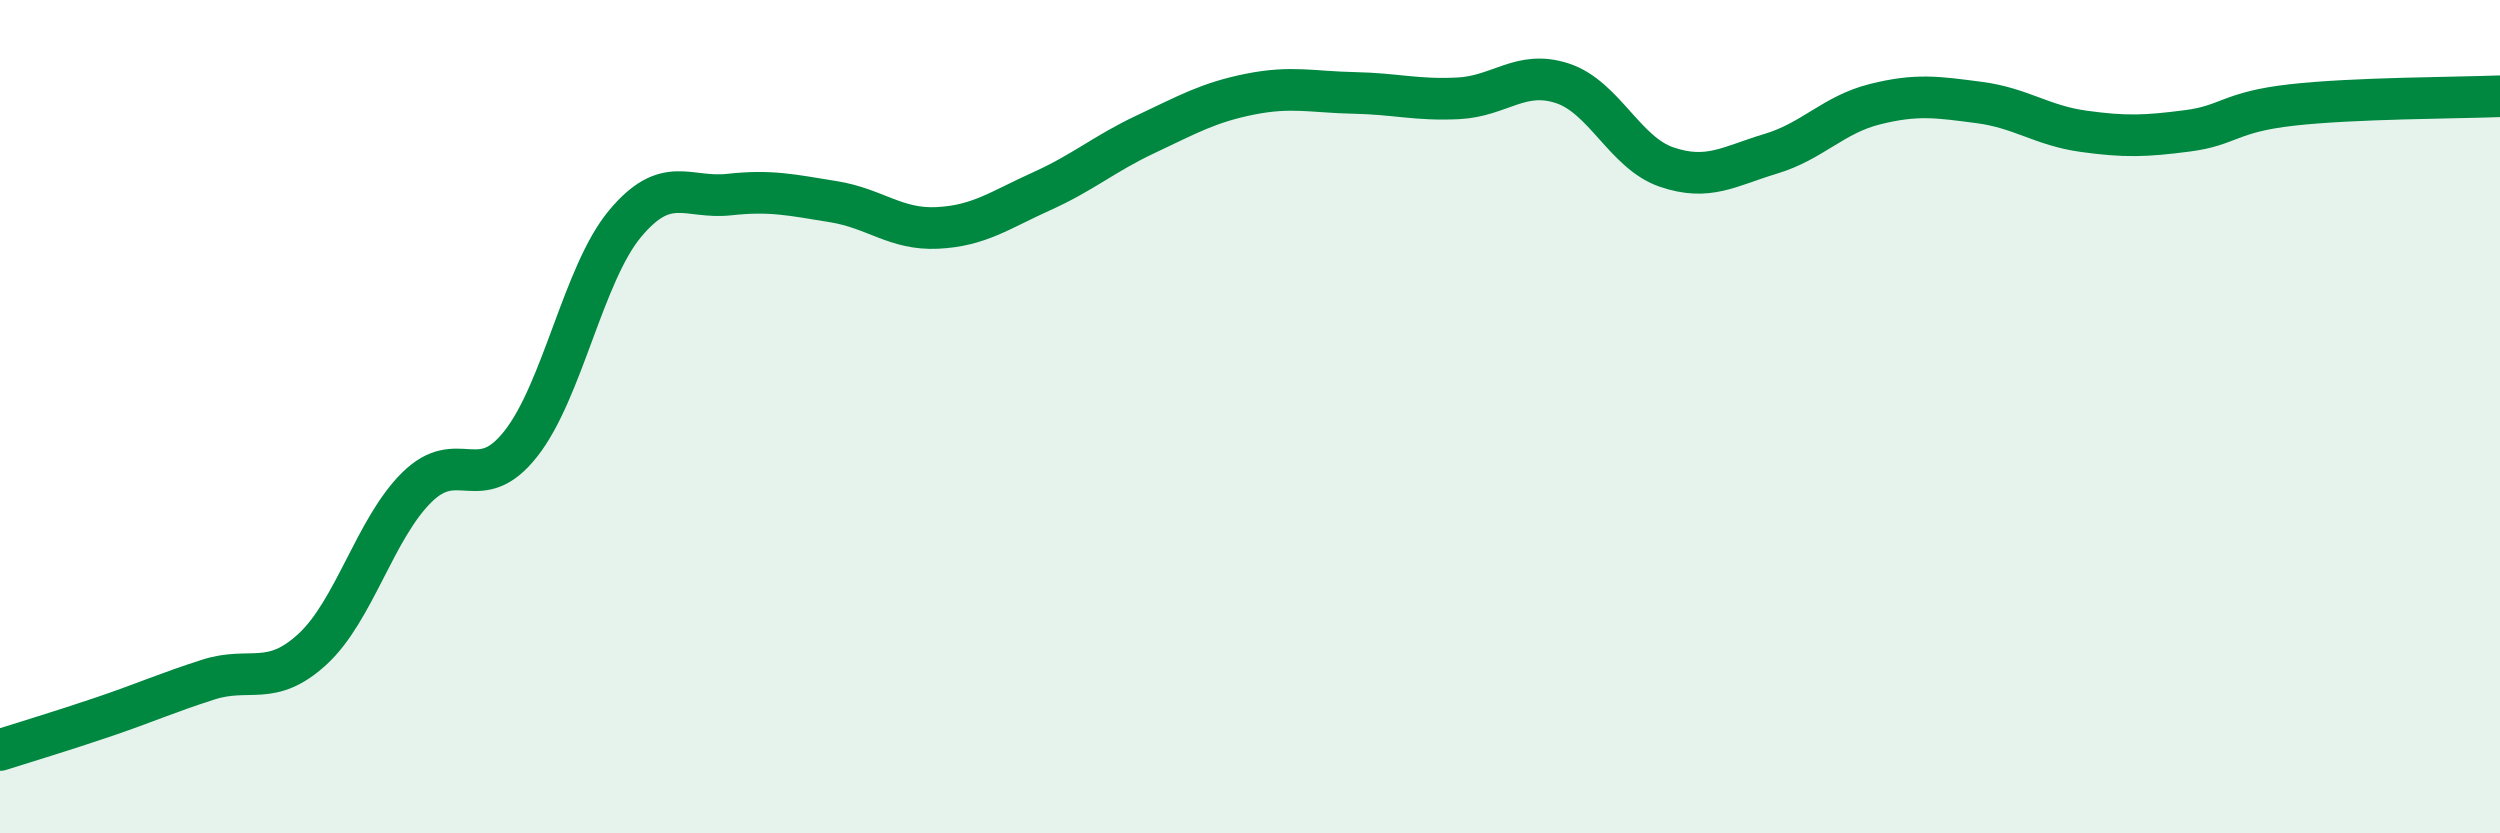 
    <svg width="60" height="20" viewBox="0 0 60 20" xmlns="http://www.w3.org/2000/svg">
      <path
        d="M 0,18 C 0.5,17.84 1.5,17.54 2.5,17.2 C 3.5,16.86 4,16.63 5,16.31 C 6,15.99 6.5,16.5 7.5,15.58 C 8.5,14.66 9,12.69 10,11.7 C 11,10.71 11.5,11.92 12.5,10.65 C 13.5,9.38 14,6.57 15,5.37 C 16,4.17 16.5,4.78 17.5,4.67 C 18.5,4.56 19,4.68 20,4.84 C 21,5 21.5,5.52 22.5,5.47 C 23.5,5.42 24,5.04 25,4.59 C 26,4.14 26.5,3.69 27.5,3.22 C 28.5,2.75 29,2.46 30,2.26 C 31,2.06 31.5,2.21 32.5,2.23 C 33.5,2.25 34,2.41 35,2.36 C 36,2.31 36.5,1.67 37.5,2 C 38.5,2.33 39,3.67 40,4.01 C 41,4.35 41.5,3.99 42.5,3.69 C 43.5,3.39 44,2.75 45,2.5 C 46,2.25 46.5,2.33 47.5,2.46 C 48.5,2.59 49,3.01 50,3.15 C 51,3.29 51.5,3.27 52.5,3.14 C 53.5,3.01 53.5,2.69 55,2.52 C 56.5,2.35 59,2.35 60,2.31L60 20L0 20Z"
        fill="#008740"
        opacity="0.1"
        stroke-linecap="round"
        stroke-linejoin="round"
      />
      <path
        d="M 0,18 C 0.5,17.84 1.5,17.54 2.5,17.2 C 3.5,16.86 4,16.63 5,16.31 C 6,15.99 6.5,16.5 7.5,15.58 C 8.5,14.66 9,12.69 10,11.7 C 11,10.71 11.5,11.92 12.5,10.65 C 13.5,9.38 14,6.57 15,5.37 C 16,4.17 16.5,4.78 17.5,4.67 C 18.5,4.56 19,4.68 20,4.84 C 21,5 21.5,5.52 22.5,5.47 C 23.5,5.42 24,5.04 25,4.59 C 26,4.14 26.5,3.69 27.5,3.22 C 28.5,2.75 29,2.46 30,2.26 C 31,2.06 31.5,2.21 32.5,2.23 C 33.5,2.25 34,2.41 35,2.36 C 36,2.31 36.5,1.67 37.5,2 C 38.5,2.33 39,3.67 40,4.01 C 41,4.35 41.5,3.99 42.5,3.69 C 43.5,3.39 44,2.75 45,2.5 C 46,2.25 46.5,2.33 47.5,2.46 C 48.5,2.59 49,3.01 50,3.15 C 51,3.29 51.5,3.27 52.5,3.14 C 53.5,3.01 53.5,2.69 55,2.52 C 56.5,2.35 59,2.35 60,2.31"
        stroke="#008740"
        stroke-width="1"
        fill="none"
        stroke-linecap="round"
        stroke-linejoin="round"
      />
    </svg>
  
